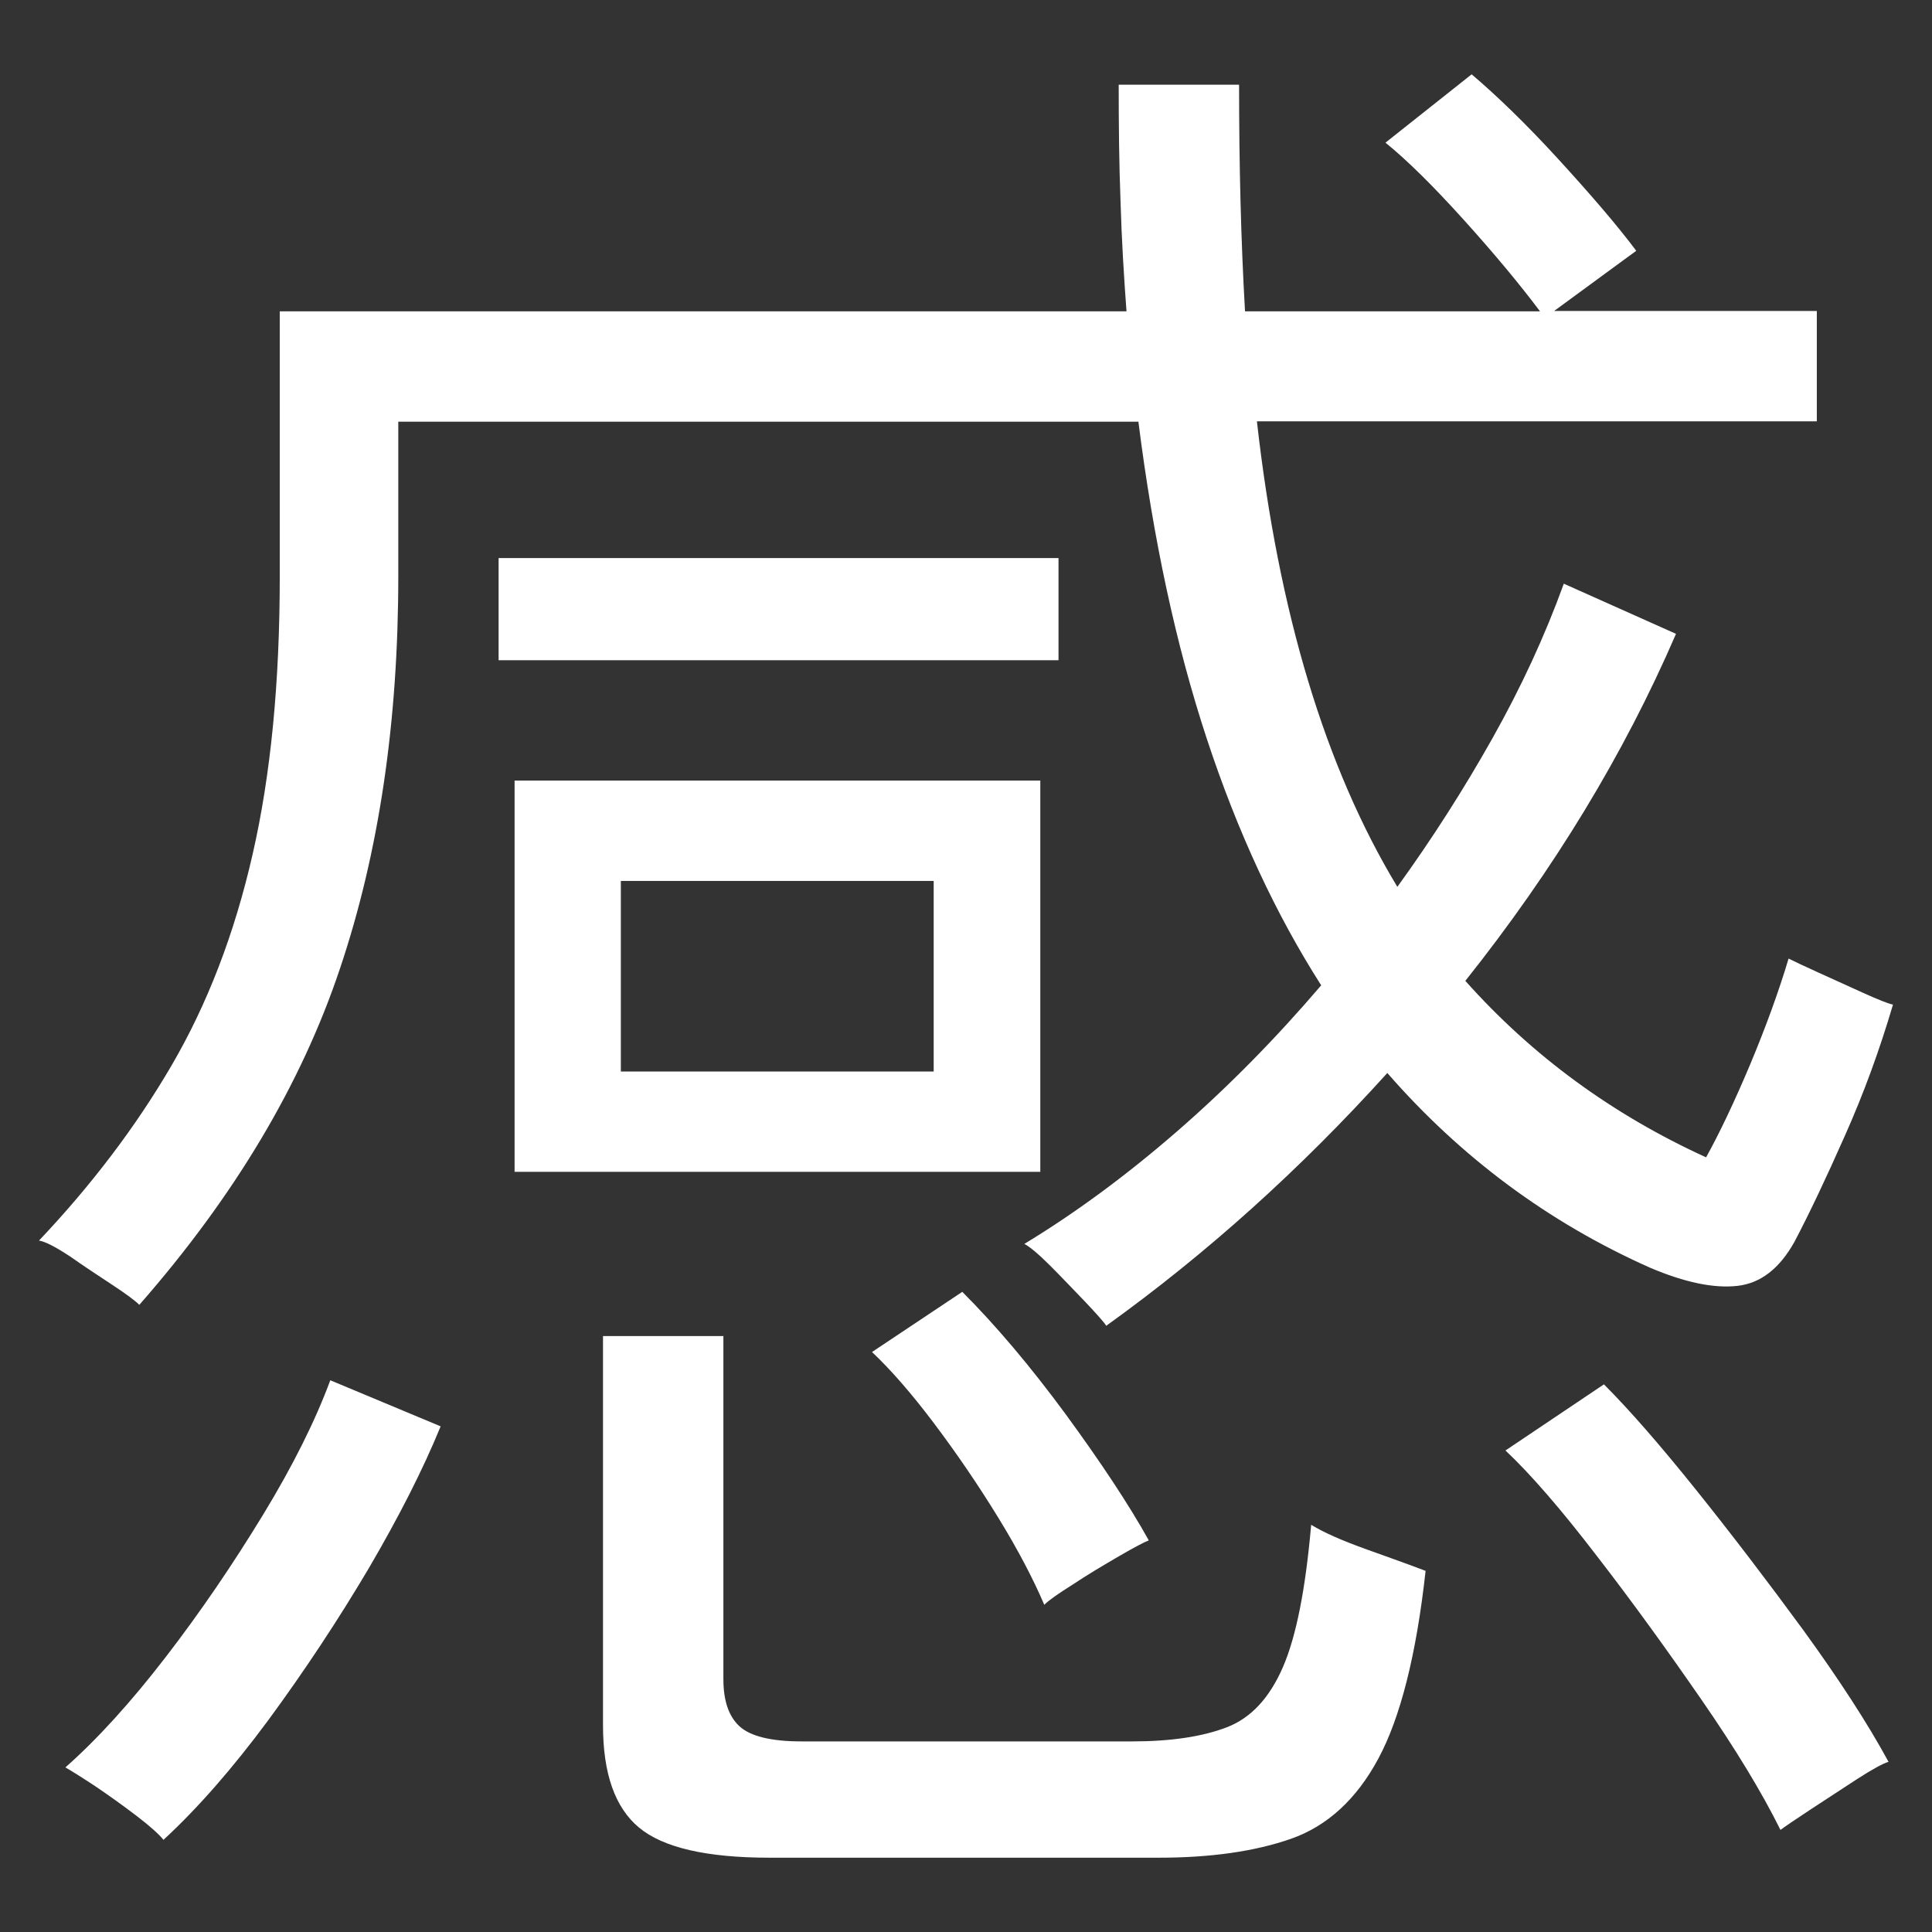 <?xml version="1.0" encoding="UTF-8"?>
<svg id="_レイヤー_1" data-name="レイヤー_1" xmlns="http://www.w3.org/2000/svg" width="52" height="52" viewBox="0 0 52 52">
  <rect x="0" y="0" width="52" height="52" fill="#333333" stroke="none"/>
  <path d="M29.78,35.69c-.07-.11-.26-.32-.57-.65-.31-.32-.62-.65-.94-.97-.32-.32-.56-.52-.7-.59,1.37-.83,2.74-1.84,4.1-3.02,1.37-1.19,2.66-2.5,3.89-3.94-1.22-1.91-2.25-4.12-3.08-6.64-.83-2.52-1.44-5.36-1.84-8.53H10.72v4.16c0,3.92-.52,7.44-1.57,10.56-1.04,3.11-2.84,6.13-5.4,9.05-.11-.11-.35-.29-.73-.54-.38-.25-.76-.5-1.13-.76-.38-.25-.66-.4-.84-.43,1.4-1.48,2.59-3.04,3.56-4.7.97-1.66,1.7-3.55,2.19-5.7.49-2.14.73-4.63.73-7.48v-7.13h22.79c-.07-.94-.13-1.92-.16-2.94-.04-1.03-.05-2.08-.05-3.16h3.24c0,2.16.05,4.19.16,6.1h7.94c-.54-.72-1.22-1.54-2.05-2.46-.83-.92-1.53-1.61-2.11-2.08l2.32-1.84c.68.58,1.46,1.33,2.32,2.27.86.94,1.57,1.76,2.11,2.48l-2.21,1.62h7.07v2.97h-15.07c.58,5.15,1.84,9.32,3.78,12.53.94-1.3,1.79-2.63,2.56-4,.77-1.37,1.41-2.75,1.92-4.16l3.02,1.35c-1.4,3.24-3.29,6.35-5.67,9.34,1.8,2.02,3.96,3.6,6.48,4.75.36-.65.76-1.49,1.19-2.51.43-1.03.77-1.97,1.03-2.84.14.07.41.2.81.38.4.18.79.36,1.19.54.4.18.67.29.81.32-.36,1.22-.79,2.4-1.3,3.54-.5,1.13-.95,2.08-1.35,2.84-.4.72-.91,1.12-1.54,1.19-.63.07-1.41-.09-2.35-.49-2.74-1.22-5.09-2.97-7.07-5.24-2.34,2.59-4.86,4.86-7.56,6.8ZM4.4,49.52c-.11-.14-.35-.36-.73-.65-.38-.29-.76-.56-1.13-.81-.38-.25-.64-.41-.78-.49.86-.76,1.76-1.75,2.7-2.97.94-1.22,1.81-2.5,2.62-3.83.81-1.33,1.41-2.54,1.81-3.62l2.97,1.24c-.47,1.15-1.12,2.43-1.94,3.83-.83,1.4-1.73,2.76-2.7,4.08-.97,1.31-1.91,2.38-2.81,3.21ZM13.42,17.77v-2.75h15.07v2.75h-15.07ZM13.85,31.54v-10.53h14.15v10.53h-14.15ZM20.71,50c-1.69,0-2.86-.27-3.51-.81-.65-.54-.97-1.46-.97-2.75v-10.48h3.24v9.23c0,.58.14,1,.43,1.27.29.27.85.41,1.67.41h8.91c1.04,0,1.89-.13,2.54-.38.65-.25,1.15-.79,1.51-1.62.36-.83.61-2.11.76-3.83.36.22.85.43,1.46.65.61.22,1.15.41,1.62.59-.25,2.27-.68,3.95-1.27,5.05-.59,1.1-1.38,1.82-2.35,2.16-.97.34-2.16.51-3.56.51h-10.48ZM16.71,28.84h8.42v-5.13h-8.42v5.13ZM28.11,43.2c-.29-.68-.7-1.47-1.24-2.35-.54-.88-1.12-1.73-1.73-2.54-.61-.81-1.17-1.45-1.67-1.92l2.43-1.62c.9.9,1.83,2,2.78,3.29.95,1.3,1.7,2.43,2.24,3.4-.11.04-.38.18-.81.43-.43.25-.85.5-1.24.76-.4.25-.65.43-.76.54ZM47.92,49.25c-.5-1.01-1.21-2.18-2.13-3.51-.92-1.33-1.85-2.62-2.81-3.86-.95-1.24-1.77-2.19-2.46-2.84l2.65-1.78c.68.68,1.51,1.63,2.48,2.84.97,1.21,1.93,2.47,2.89,3.78.95,1.31,1.72,2.49,2.29,3.54-.14.04-.42.19-.84.46-.41.27-.83.54-1.24.81-.41.27-.69.46-.84.57Z" style="fill: #fff;"/>
</svg>